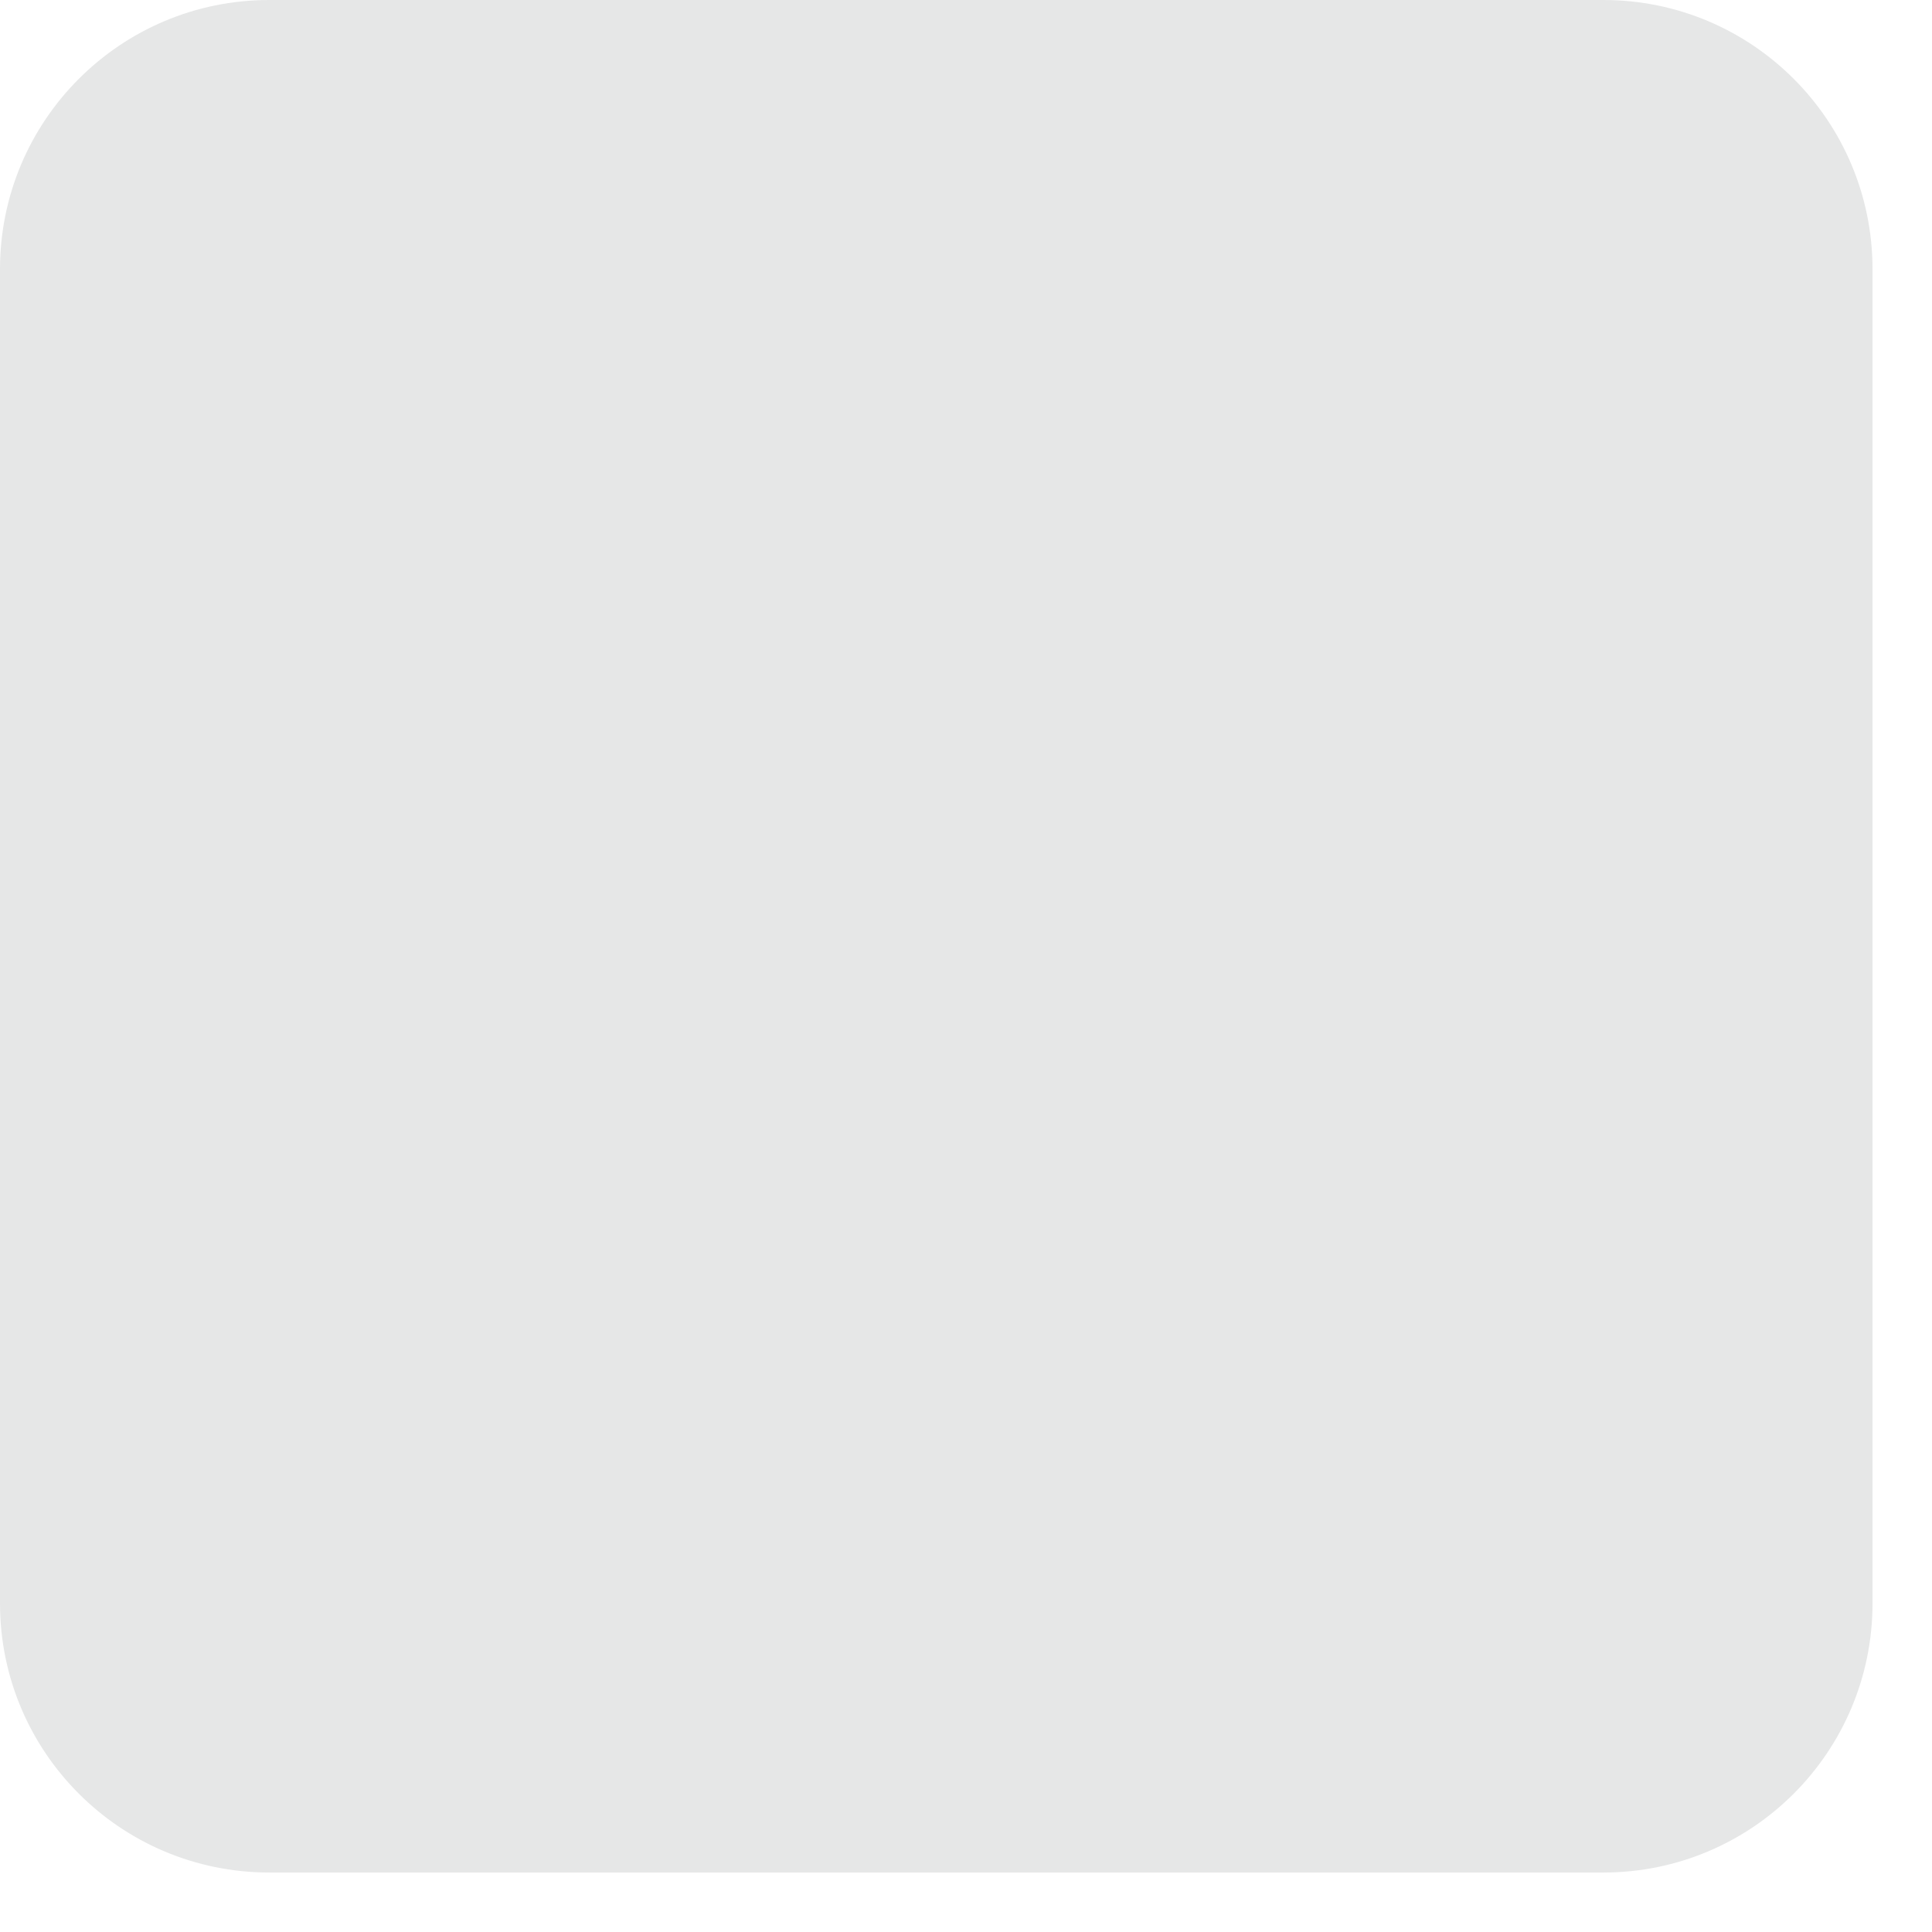 <?xml version="1.0" encoding="utf-8"?>
<svg xmlns="http://www.w3.org/2000/svg" fill="none" height="100%" overflow="visible" preserveAspectRatio="none" style="display: block;" viewBox="0 0 14 14" width="100%">
<path d="M11.619 0H1.951C0.873 0 0 0.873 0 1.951V11.618C0 12.696 0.873 13.569 1.951 13.569H11.619C12.696 13.569 13.569 12.696 13.569 11.618V1.951C13.569 0.873 12.696 0 11.619 0Z" fill="#E6E7E7" id="Vector"/>
</svg>